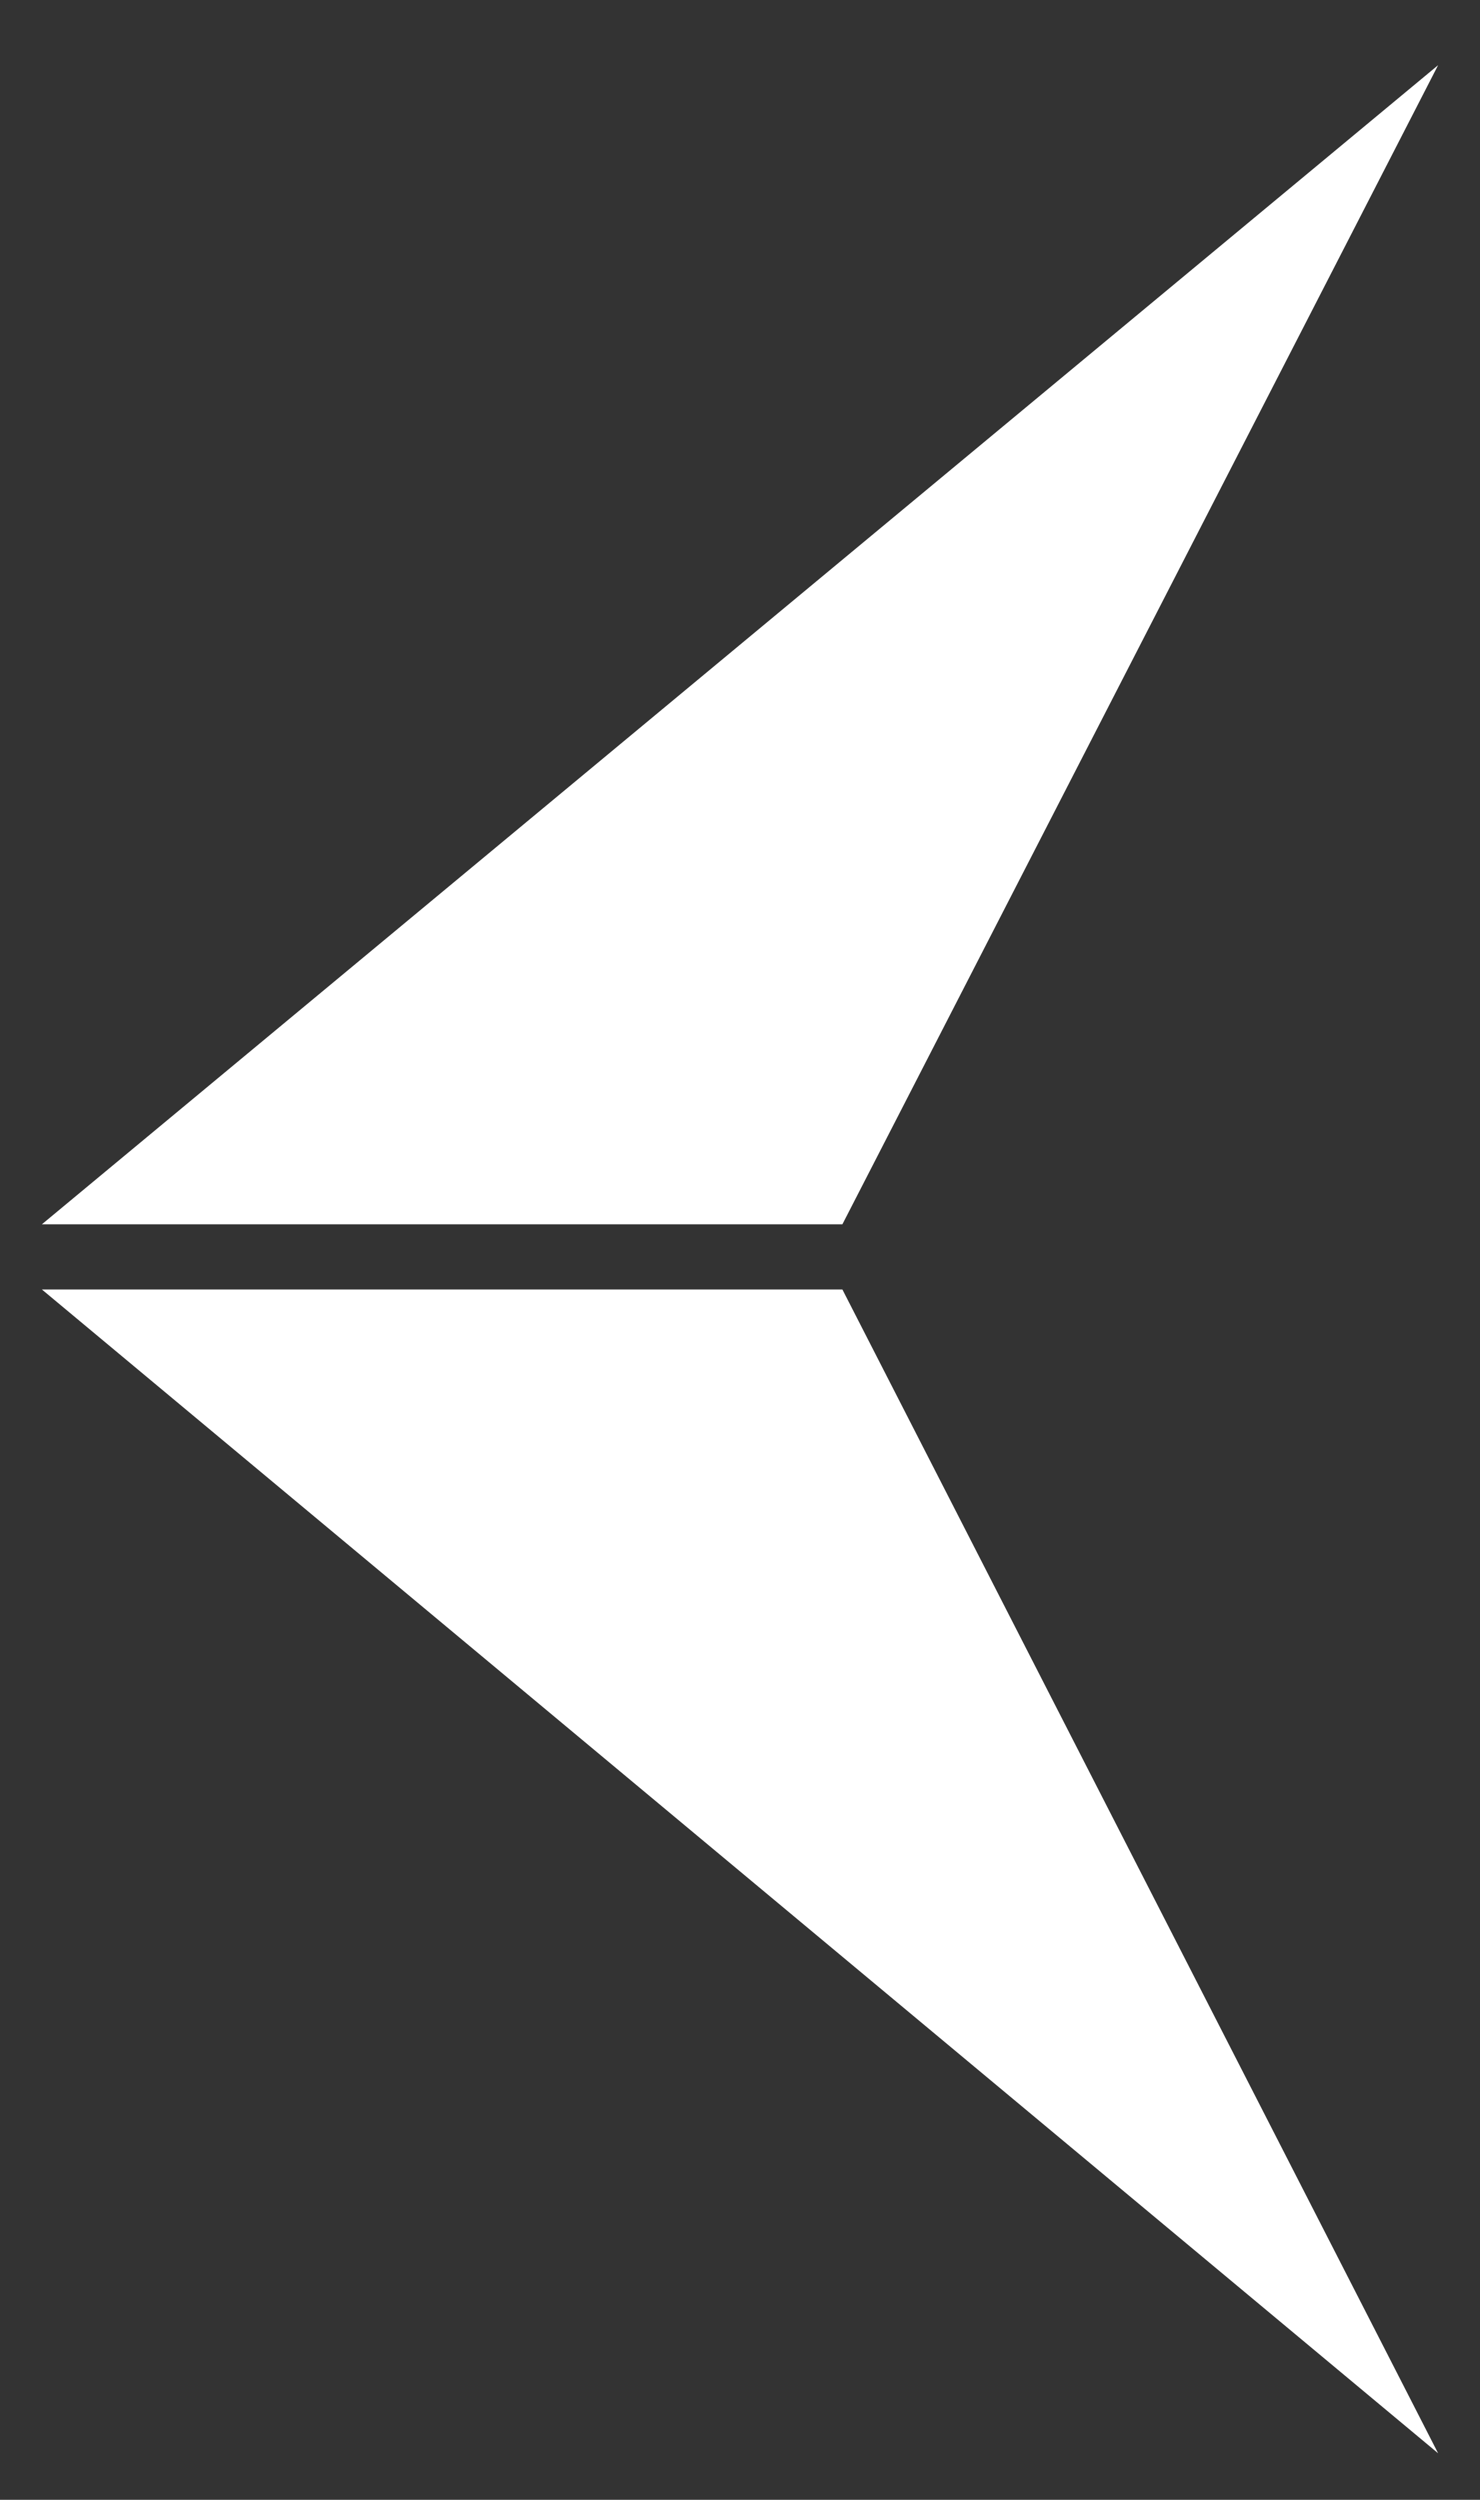 <?xml version="1.0" encoding="utf-8"?>
<!-- Generator: Adobe Illustrator 24.1.2, SVG Export Plug-In . SVG Version: 6.00 Build 0)  -->
<svg version="1.1" id="Ebene_1" xmlns="http://www.w3.org/2000/svg" xmlns:xlink="http://www.w3.org/1999/xlink" x="0px" y="0px"
	 viewBox="0 0 31.8 53.7" style="enable-background:new 0 0 31.8 53.7;" xml:space="preserve">
<rect x="0" y="0" width="31.8" height="53.7" fill="#333333" stroke="none"/>
<style type="text/css">
	.st0{fill:#FFFFFF;}
</style>
<polygon class="st0" points="18.1,27.7 0.9,27.7 30.9,52.7 "/>
<polygon class="st0" points="18.1,26.3 0.9,26.3 30.9,1.4 "/>
</svg>
